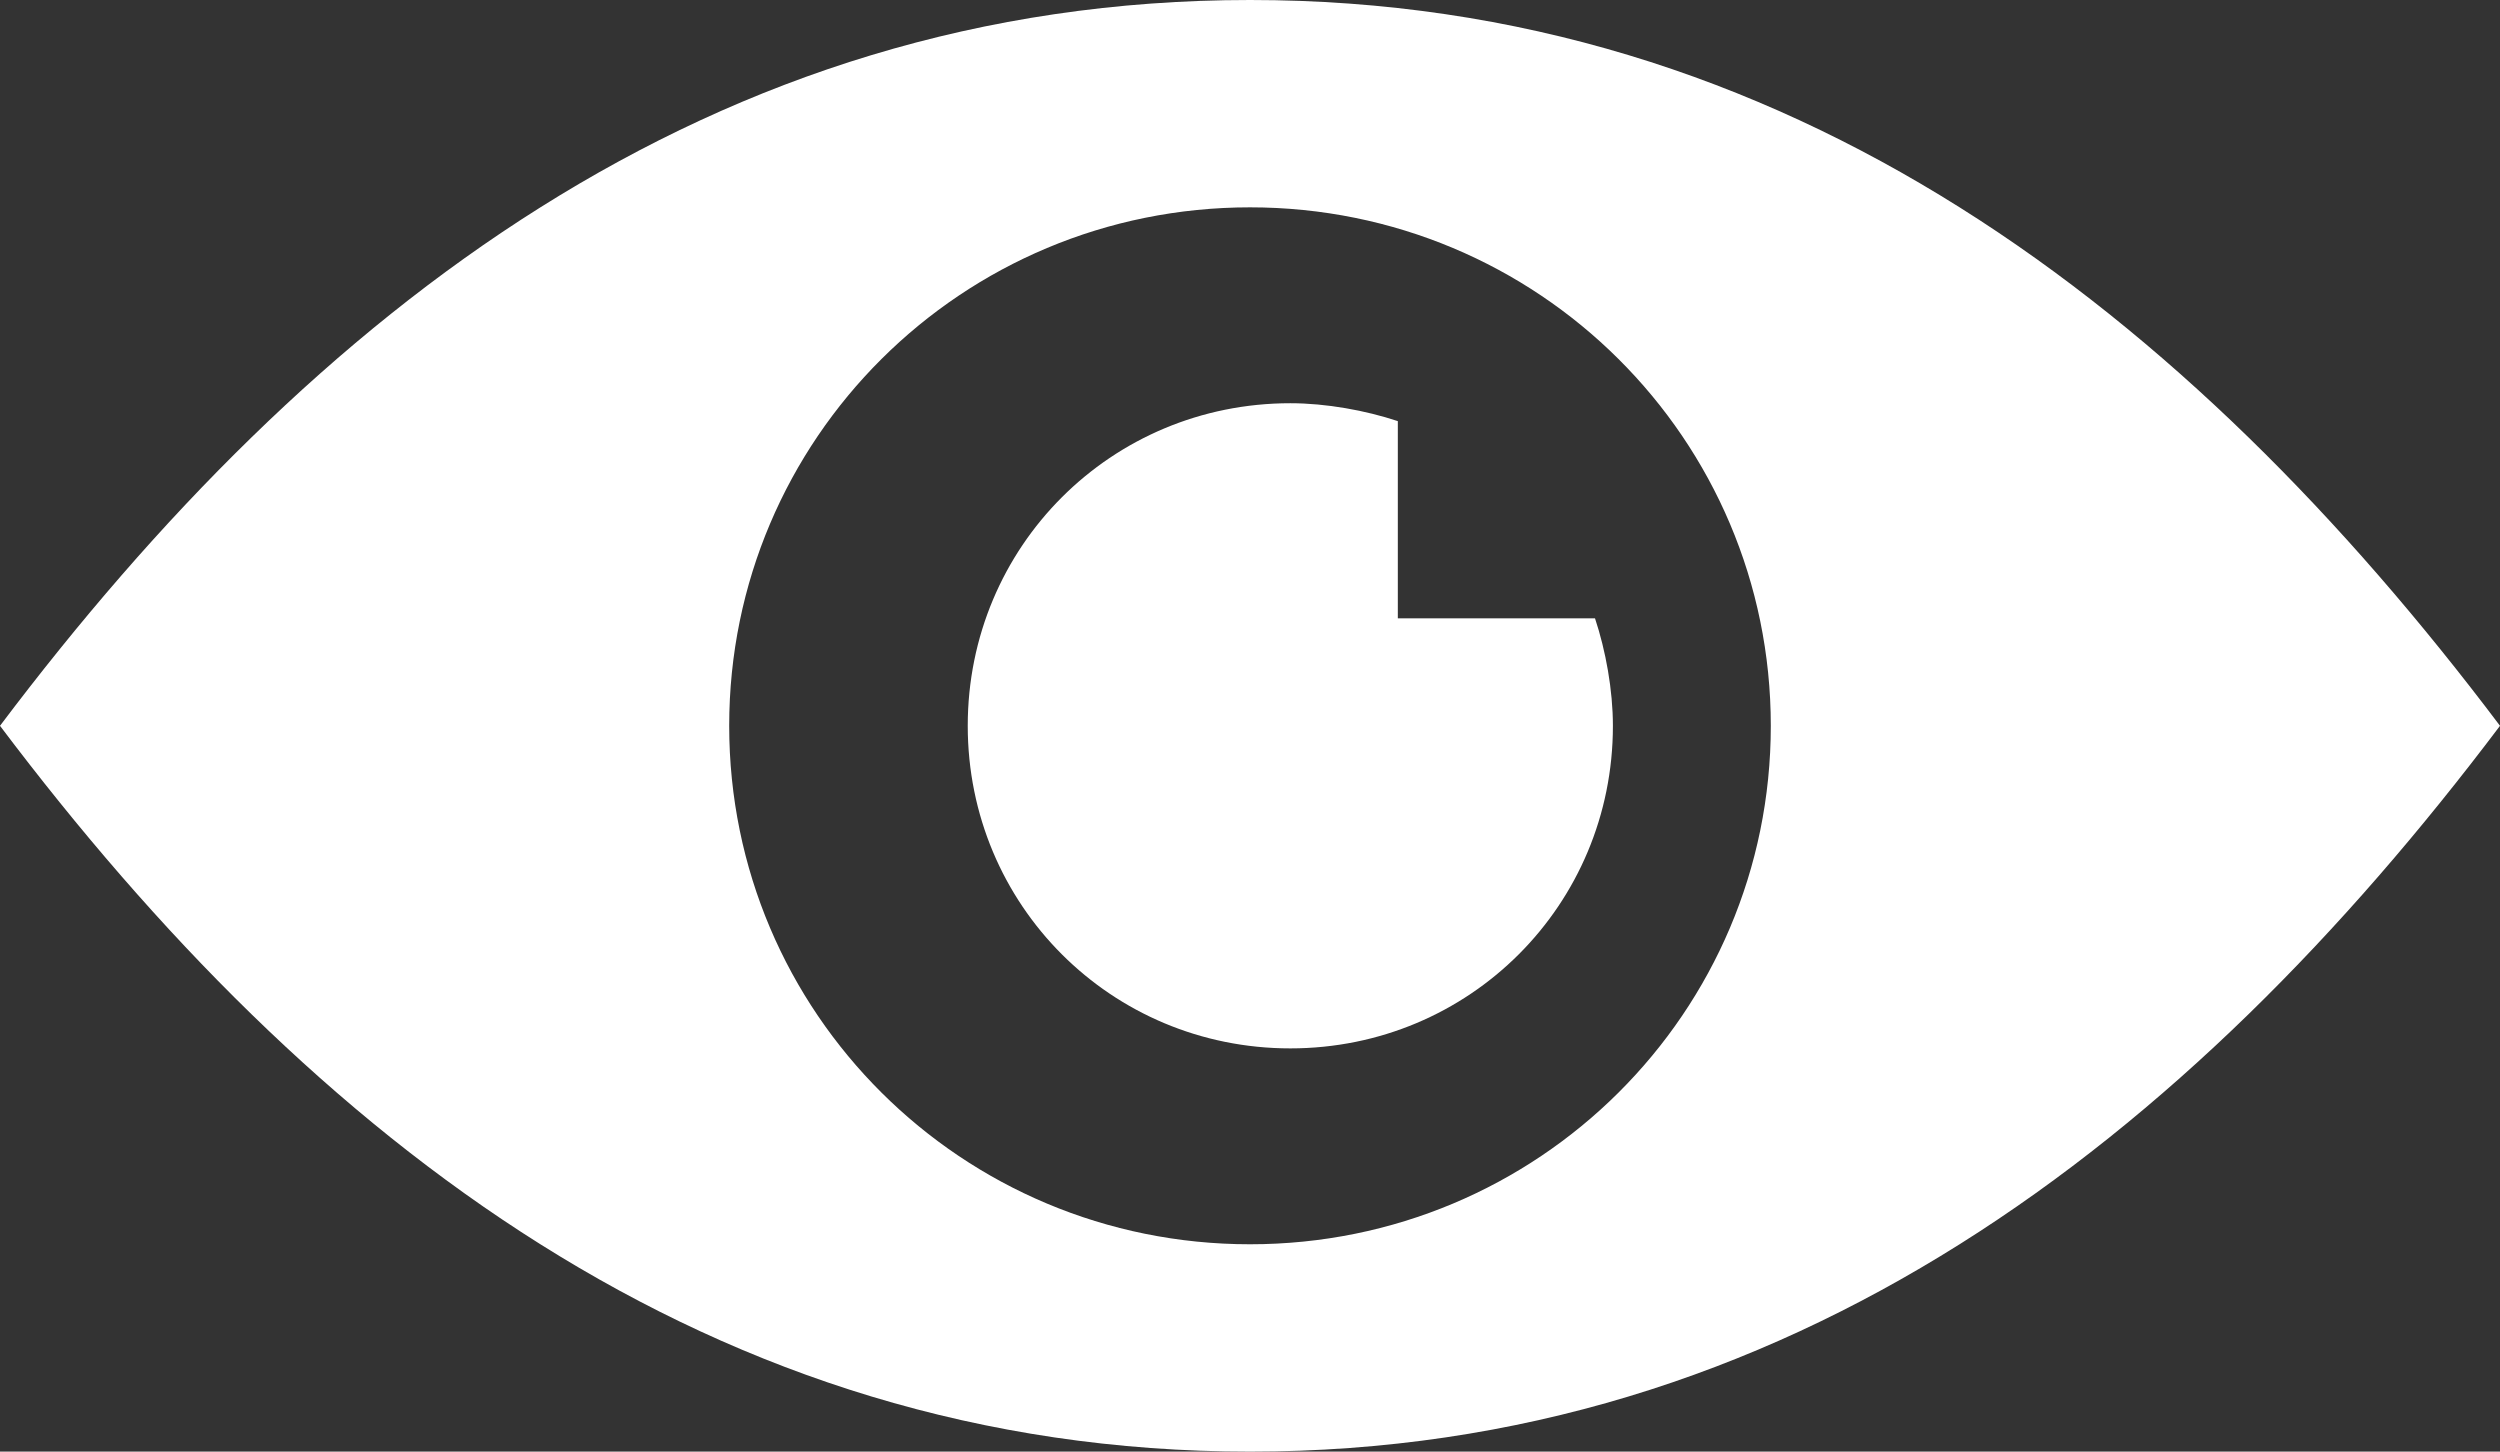 <?xml version="1.0" encoding="UTF-8"?>
<svg width="31px" height="18px" viewBox="0 0 31 18" version="1.1" xmlns="http://www.w3.org/2000/svg" xmlns:xlink="http://www.w3.org/1999/xlink">
    <rect x="0" y="0" width="31" height="18" fill="#333333" stroke="none"/>
    <!-- Generator: Sketch 63.1 (92452) - https://sketch.com -->
    <title>eye icon white</title>
    <desc>Created with Sketch.</desc>
    <g id="ATSFM-Site-Design" stroke="none" stroke-width="1" fill="none" fill-rule="evenodd">
        <g id="Mobile-|-Homepage-(Stream)" transform="translate(-75, -236)" fill="#FFFFFF">
            <g id="View-counter-Copy" transform="translate(58, 219)">
                <g id="eye-icon-white" transform="translate(17, 17)">
                    <g id="eye-icon">
                        <g id="Group-5">
                            <path d="M15.5,15.429 C11.926,15.429 9.042,12.557 9.042,9 C9.042,5.443 11.926,2.571 15.5,2.571 C19.074,2.571 21.958,5.443 21.958,9 C21.958,12.557 19.074,15.429 15.5,15.429 M15.5,0 C8.826,0 3.875,3.857 0,9 C3.875,14.143 8.826,18 15.5,18 C22.174,18 27.125,14.143 31,9 C27.125,3.857 22.174,0 15.5,0" id="Fill-1"></path>
                            <path d="M17.333,7.667 L17.333,5.222 C16.933,5.089 16.444,5 16,5 C13.778,5 12,6.778 12,9 C12,11.222 13.778,13 16,13 C18.222,13 20,11.222 20,9 C20,8.556 19.911,8.067 19.778,7.667 L17.333,7.667 Z" id="Fill-3"></path>
                        </g>
                    </g>
                </g>
            </g>
        </g>
    </g>
</svg>